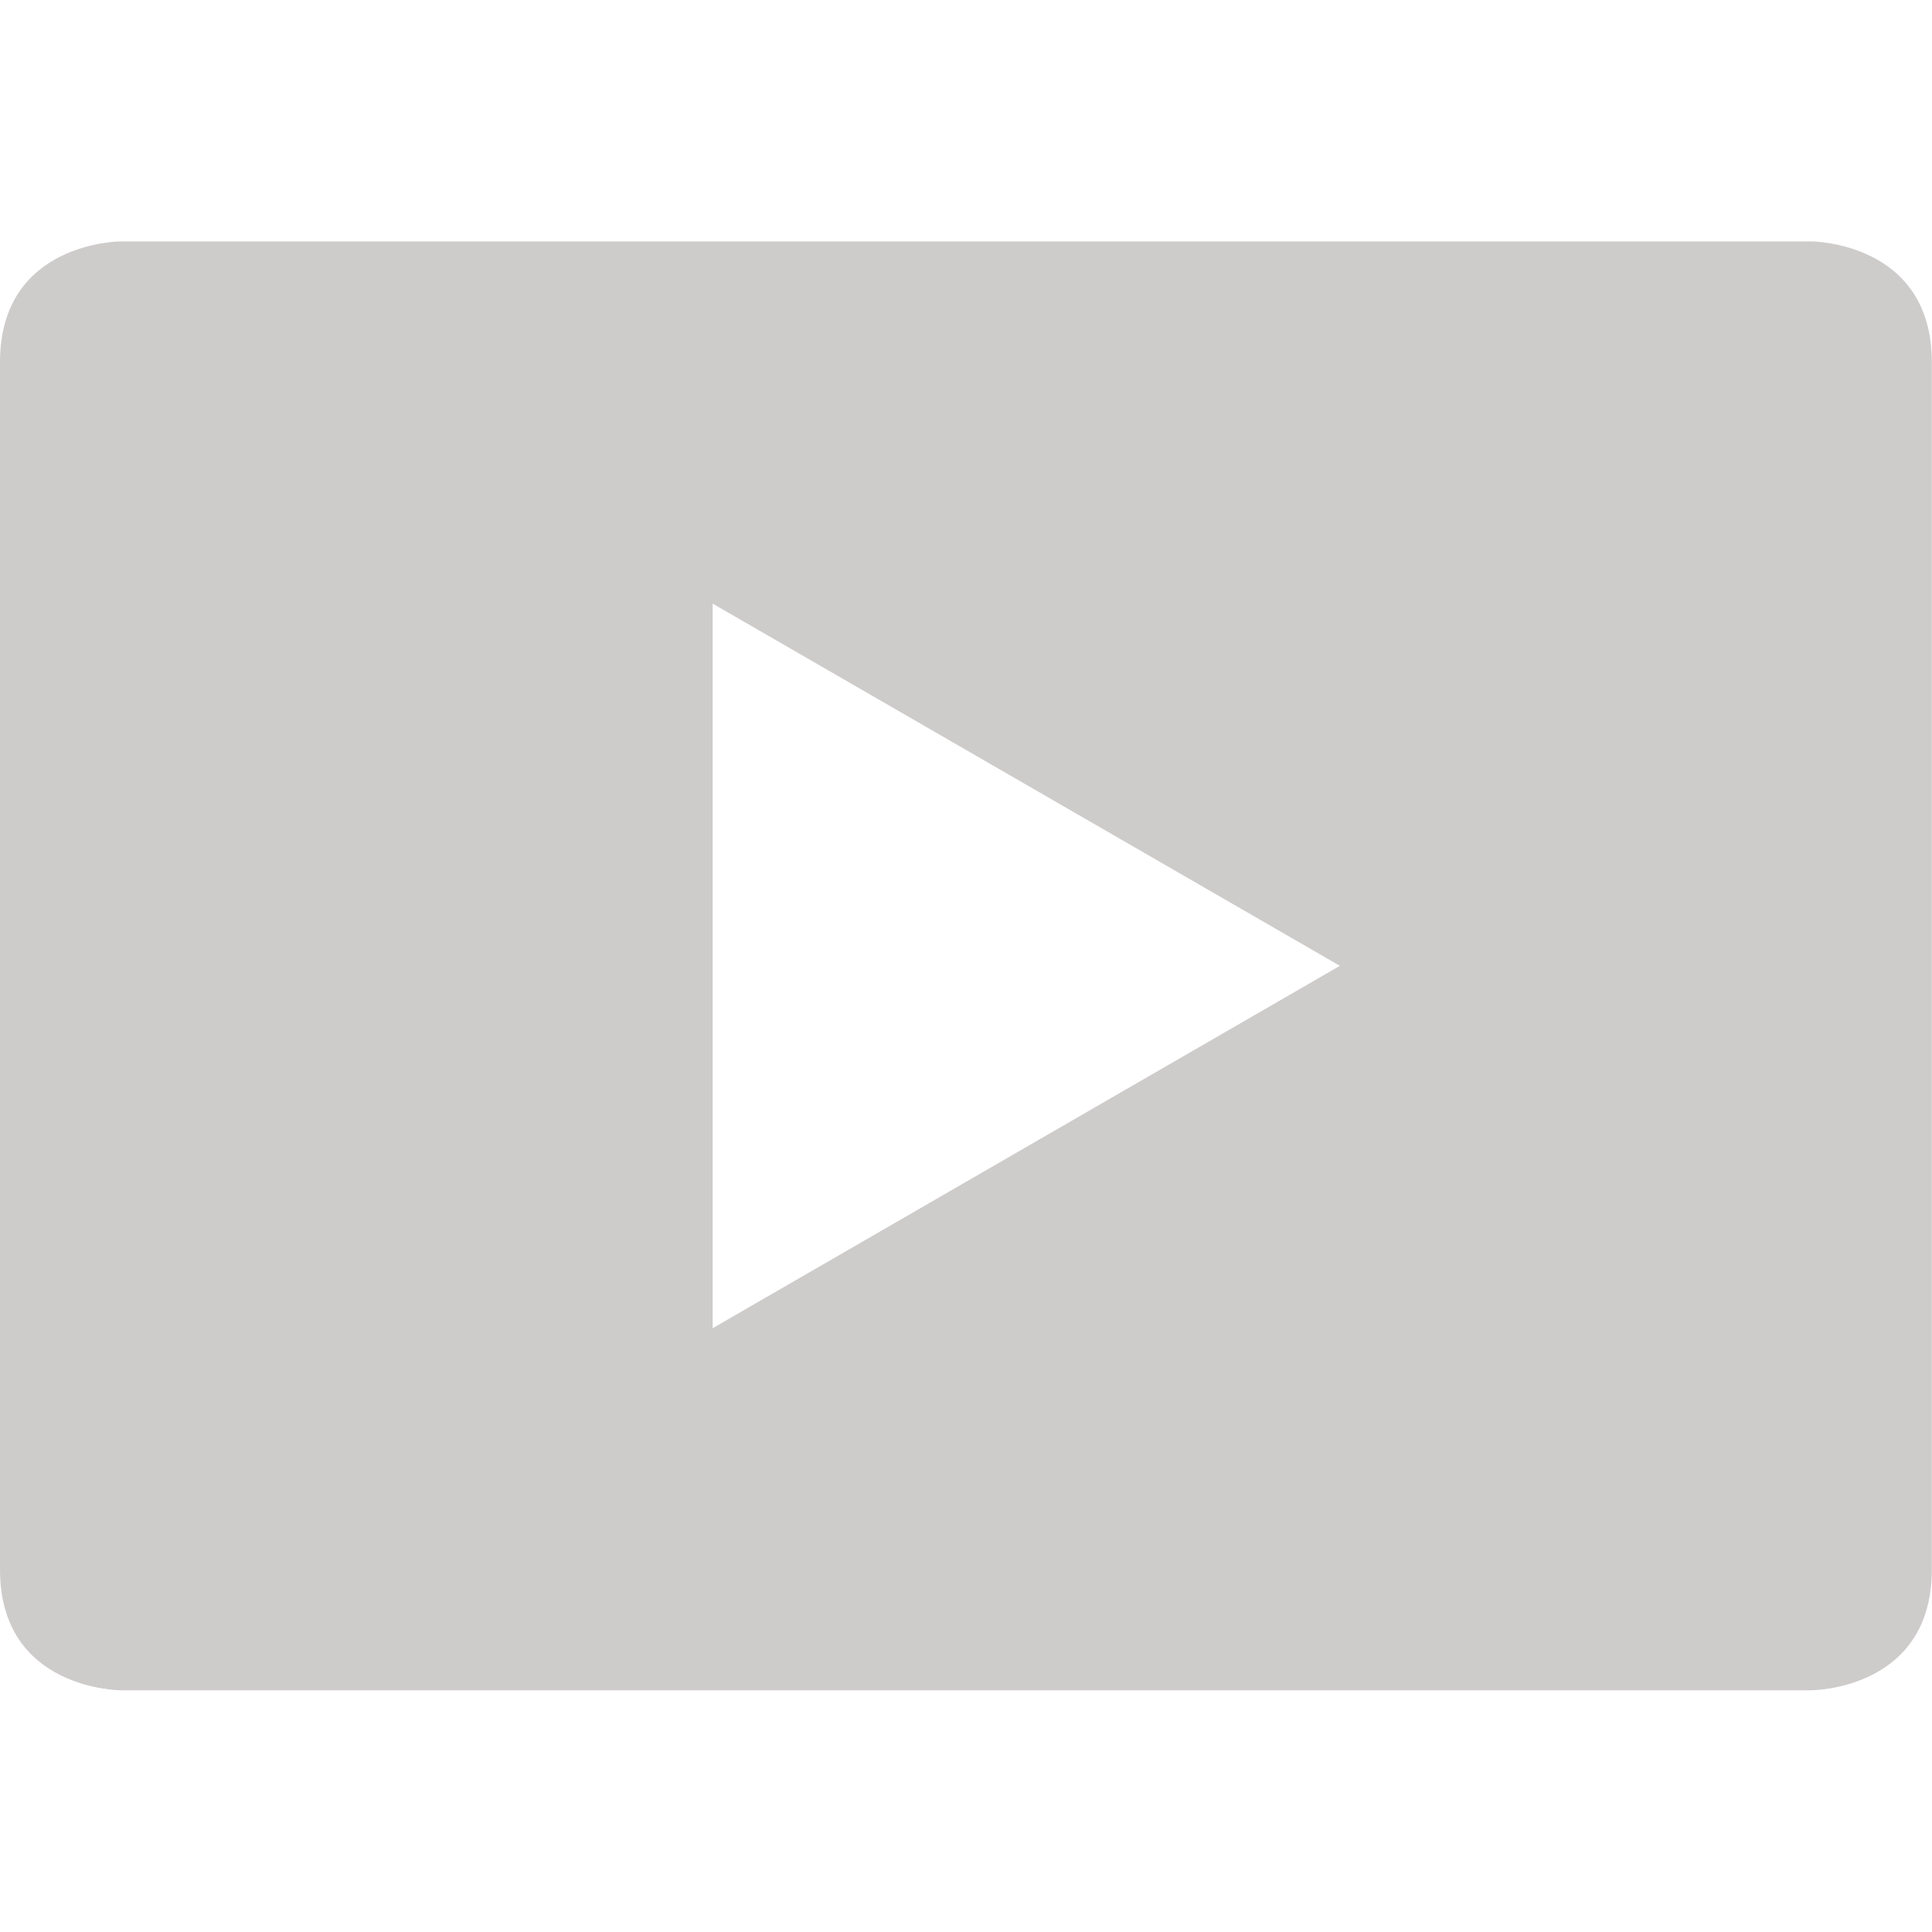 <?xml version="1.0" encoding="utf-8"?>
<!-- Generator: Adobe Illustrator 16.0.0, SVG Export Plug-In . SVG Version: 6.00 Build 0)  -->
<!DOCTYPE svg PUBLIC "-//W3C//DTD SVG 1.1//EN" "http://www.w3.org/Graphics/SVG/1.1/DTD/svg11.dtd">
<svg version="1.1" id="Ebene_1" xmlns="http://www.w3.org/2000/svg" xmlns:xlink="http://www.w3.org/1999/xlink" x="0px" y="0px"
	 width="22.68px" height="22.68px" viewBox="0 0 22.68 22.68" enable-background="new 0 0 22.68 22.68" xml:space="preserve">
<g>
	<path fill="#CECBCB" d="M15.729,11.338l-7.363,4.254V7.086L15.729,11.338z M22.678,18.426V4.252c0-1.418-1.418-1.418-1.418-1.418
		H1.417c0,0-1.417,0-1.417,1.418v14.173c0,1.417,1.417,1.417,1.417,1.417H21.26C21.26,19.843,22.678,19.843,22.678,18.426"/>
</g>
</svg>
